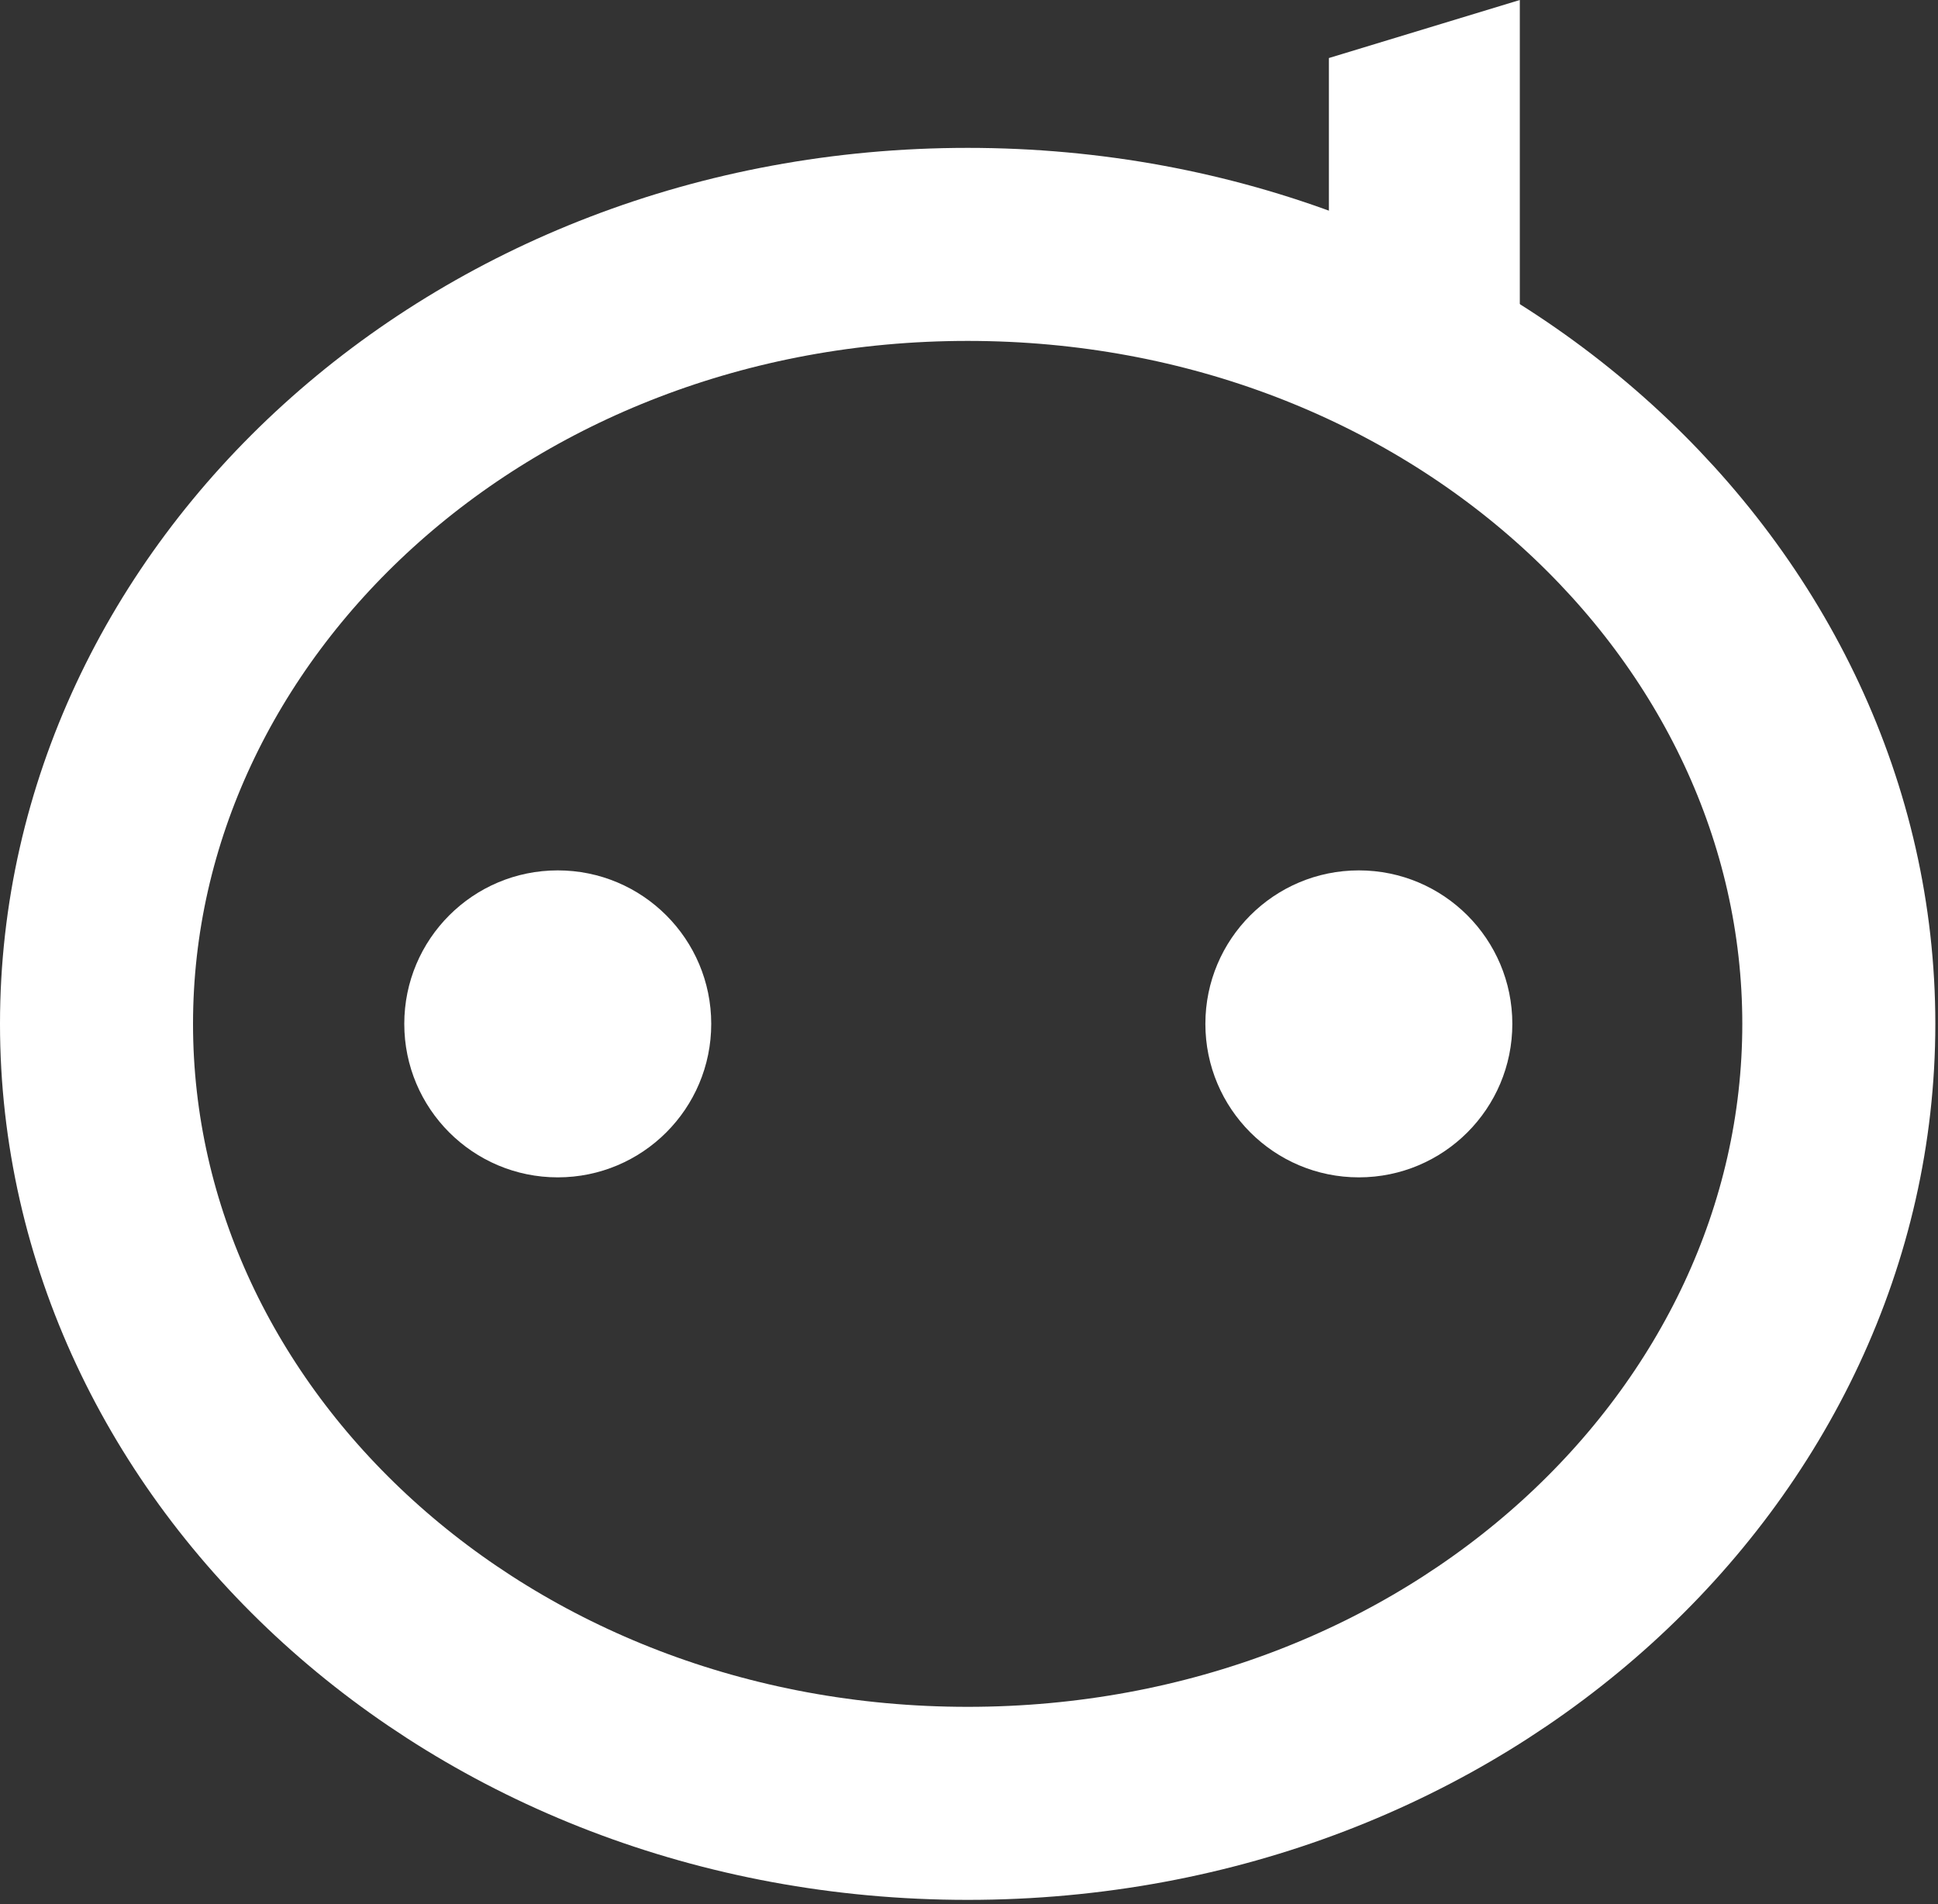 <svg width="285" height="280" viewBox="0 0 285 280" fill="none" xmlns="http://www.w3.org/2000/svg">
<rect x="0" y="0" width="285" height="280" fill="#333333" stroke="none"/>
<path d="M142.304 35.938C214.42 35.938 270.414 88.553 270.414 150.561C270.414 212.569 214.42 265.184 142.304 265.184C70.188 265.184 14.194 212.569 14.193 150.561C14.193 88.553 70.188 35.938 142.304 35.938Z" stroke="white" stroke-width="28.386"/>
<circle cx="82.023" cy="150.561" r="22.57" fill="white"/>
<circle cx="199.831" cy="150.561" r="22.57" fill="white"/>
<path d="M195.427 8.533L223.502 0V54.224H195.427V8.533Z" fill="white"/>
</svg>

